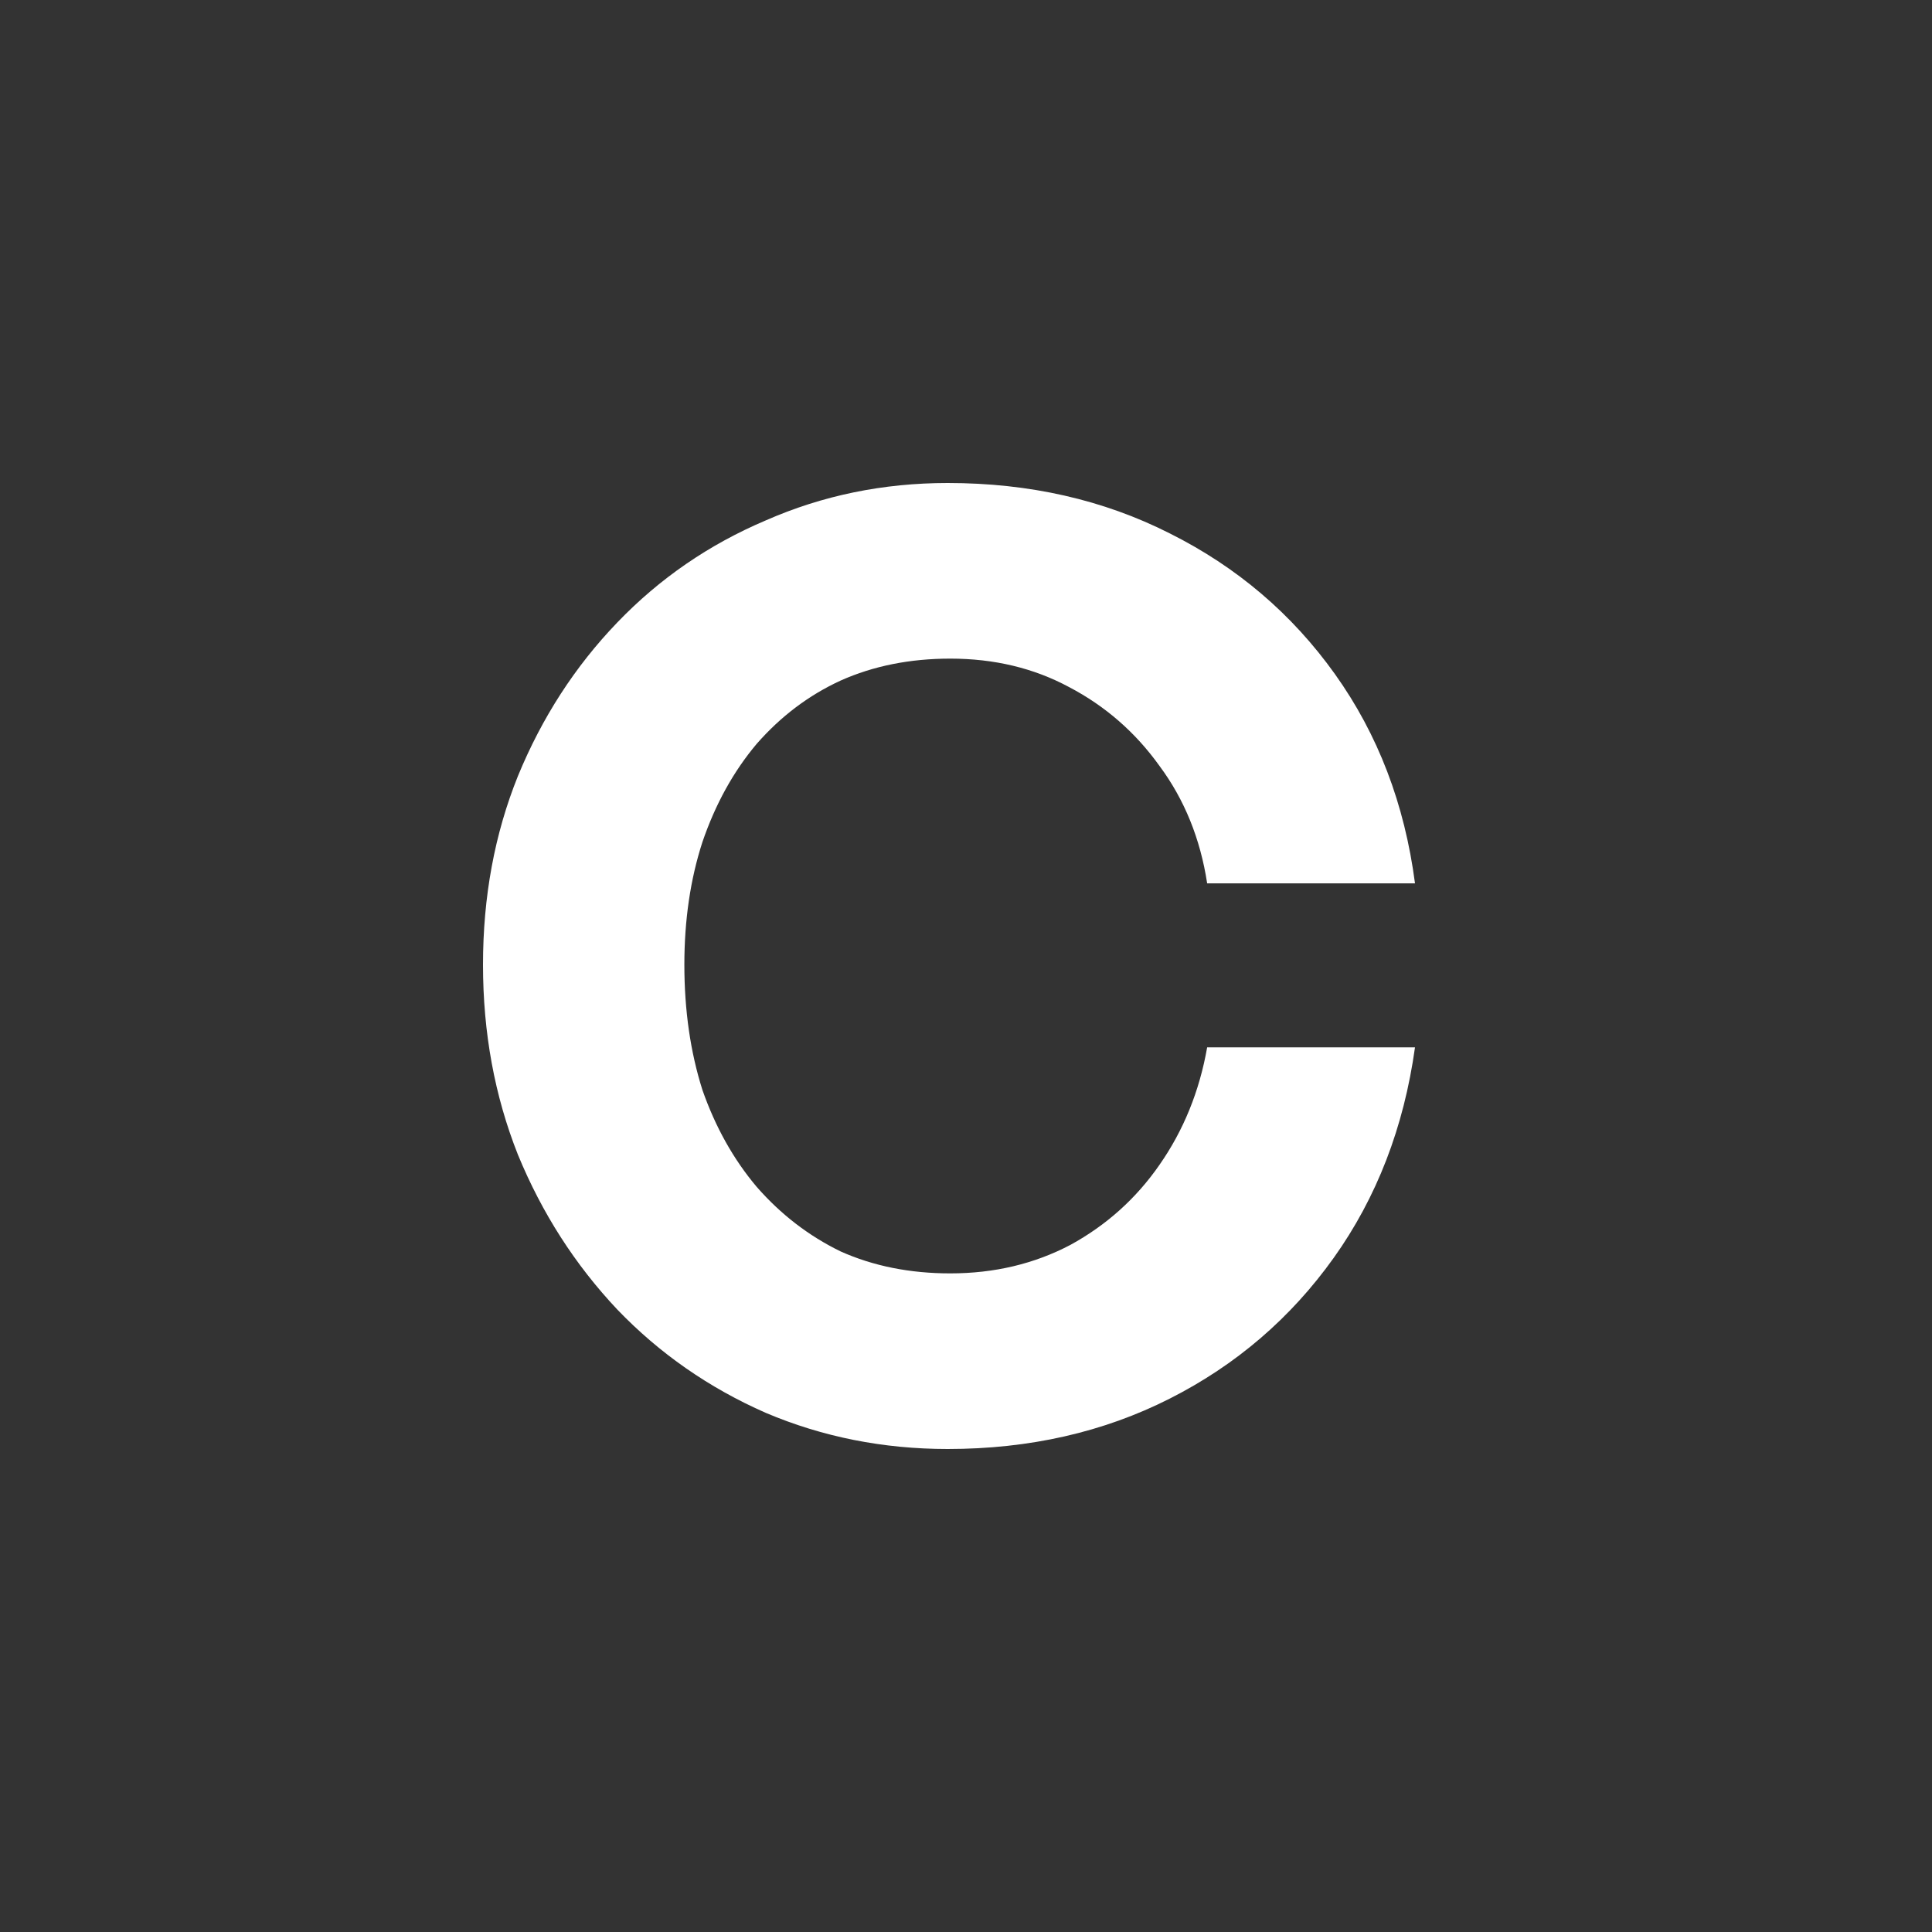<svg width="40" height="40" viewBox="0 0 40 40" fill="none" xmlns="http://www.w3.org/2000/svg">
<rect x="0" y="0" width="40" height="40" fill="#333333" stroke="none"/>
<path d="M19.621 30C18.285 30 17.029 29.75 15.853 29.251C14.677 28.734 13.653 28.021 12.78 27.112C11.906 26.185 11.22 25.116 10.722 23.904C10.241 22.692 10 21.381 10 19.973C10 18.565 10.241 17.264 10.722 16.07C11.22 14.857 11.906 13.797 12.78 12.888C13.653 11.979 14.677 11.274 15.853 10.775C17.029 10.258 18.285 10 19.621 10C21.314 10 22.846 10.348 24.218 11.043C25.608 11.738 26.748 12.709 27.639 13.957C28.53 15.205 29.082 16.649 29.296 18.289H24.993C24.851 17.362 24.521 16.551 24.005 15.856C23.506 15.16 22.882 14.617 22.134 14.225C21.403 13.832 20.584 13.636 19.675 13.636C18.837 13.636 18.08 13.788 17.403 14.091C16.744 14.394 16.165 14.831 15.666 15.401C15.185 15.972 14.811 16.649 14.543 17.433C14.294 18.2 14.169 19.046 14.169 19.973C14.169 20.918 14.294 21.782 14.543 22.567C14.811 23.333 15.185 24.002 15.666 24.572C16.165 25.143 16.744 25.588 17.403 25.909C18.08 26.212 18.837 26.364 19.675 26.364C20.584 26.364 21.412 26.168 22.16 25.775C22.909 25.365 23.523 24.813 24.005 24.118C24.503 23.405 24.833 22.594 24.993 21.684H29.296C29.065 23.342 28.503 24.795 27.613 26.043C26.722 27.291 25.59 28.262 24.218 28.957C22.846 29.652 21.314 30 19.621 30Z" fill="white"/>
</svg>
